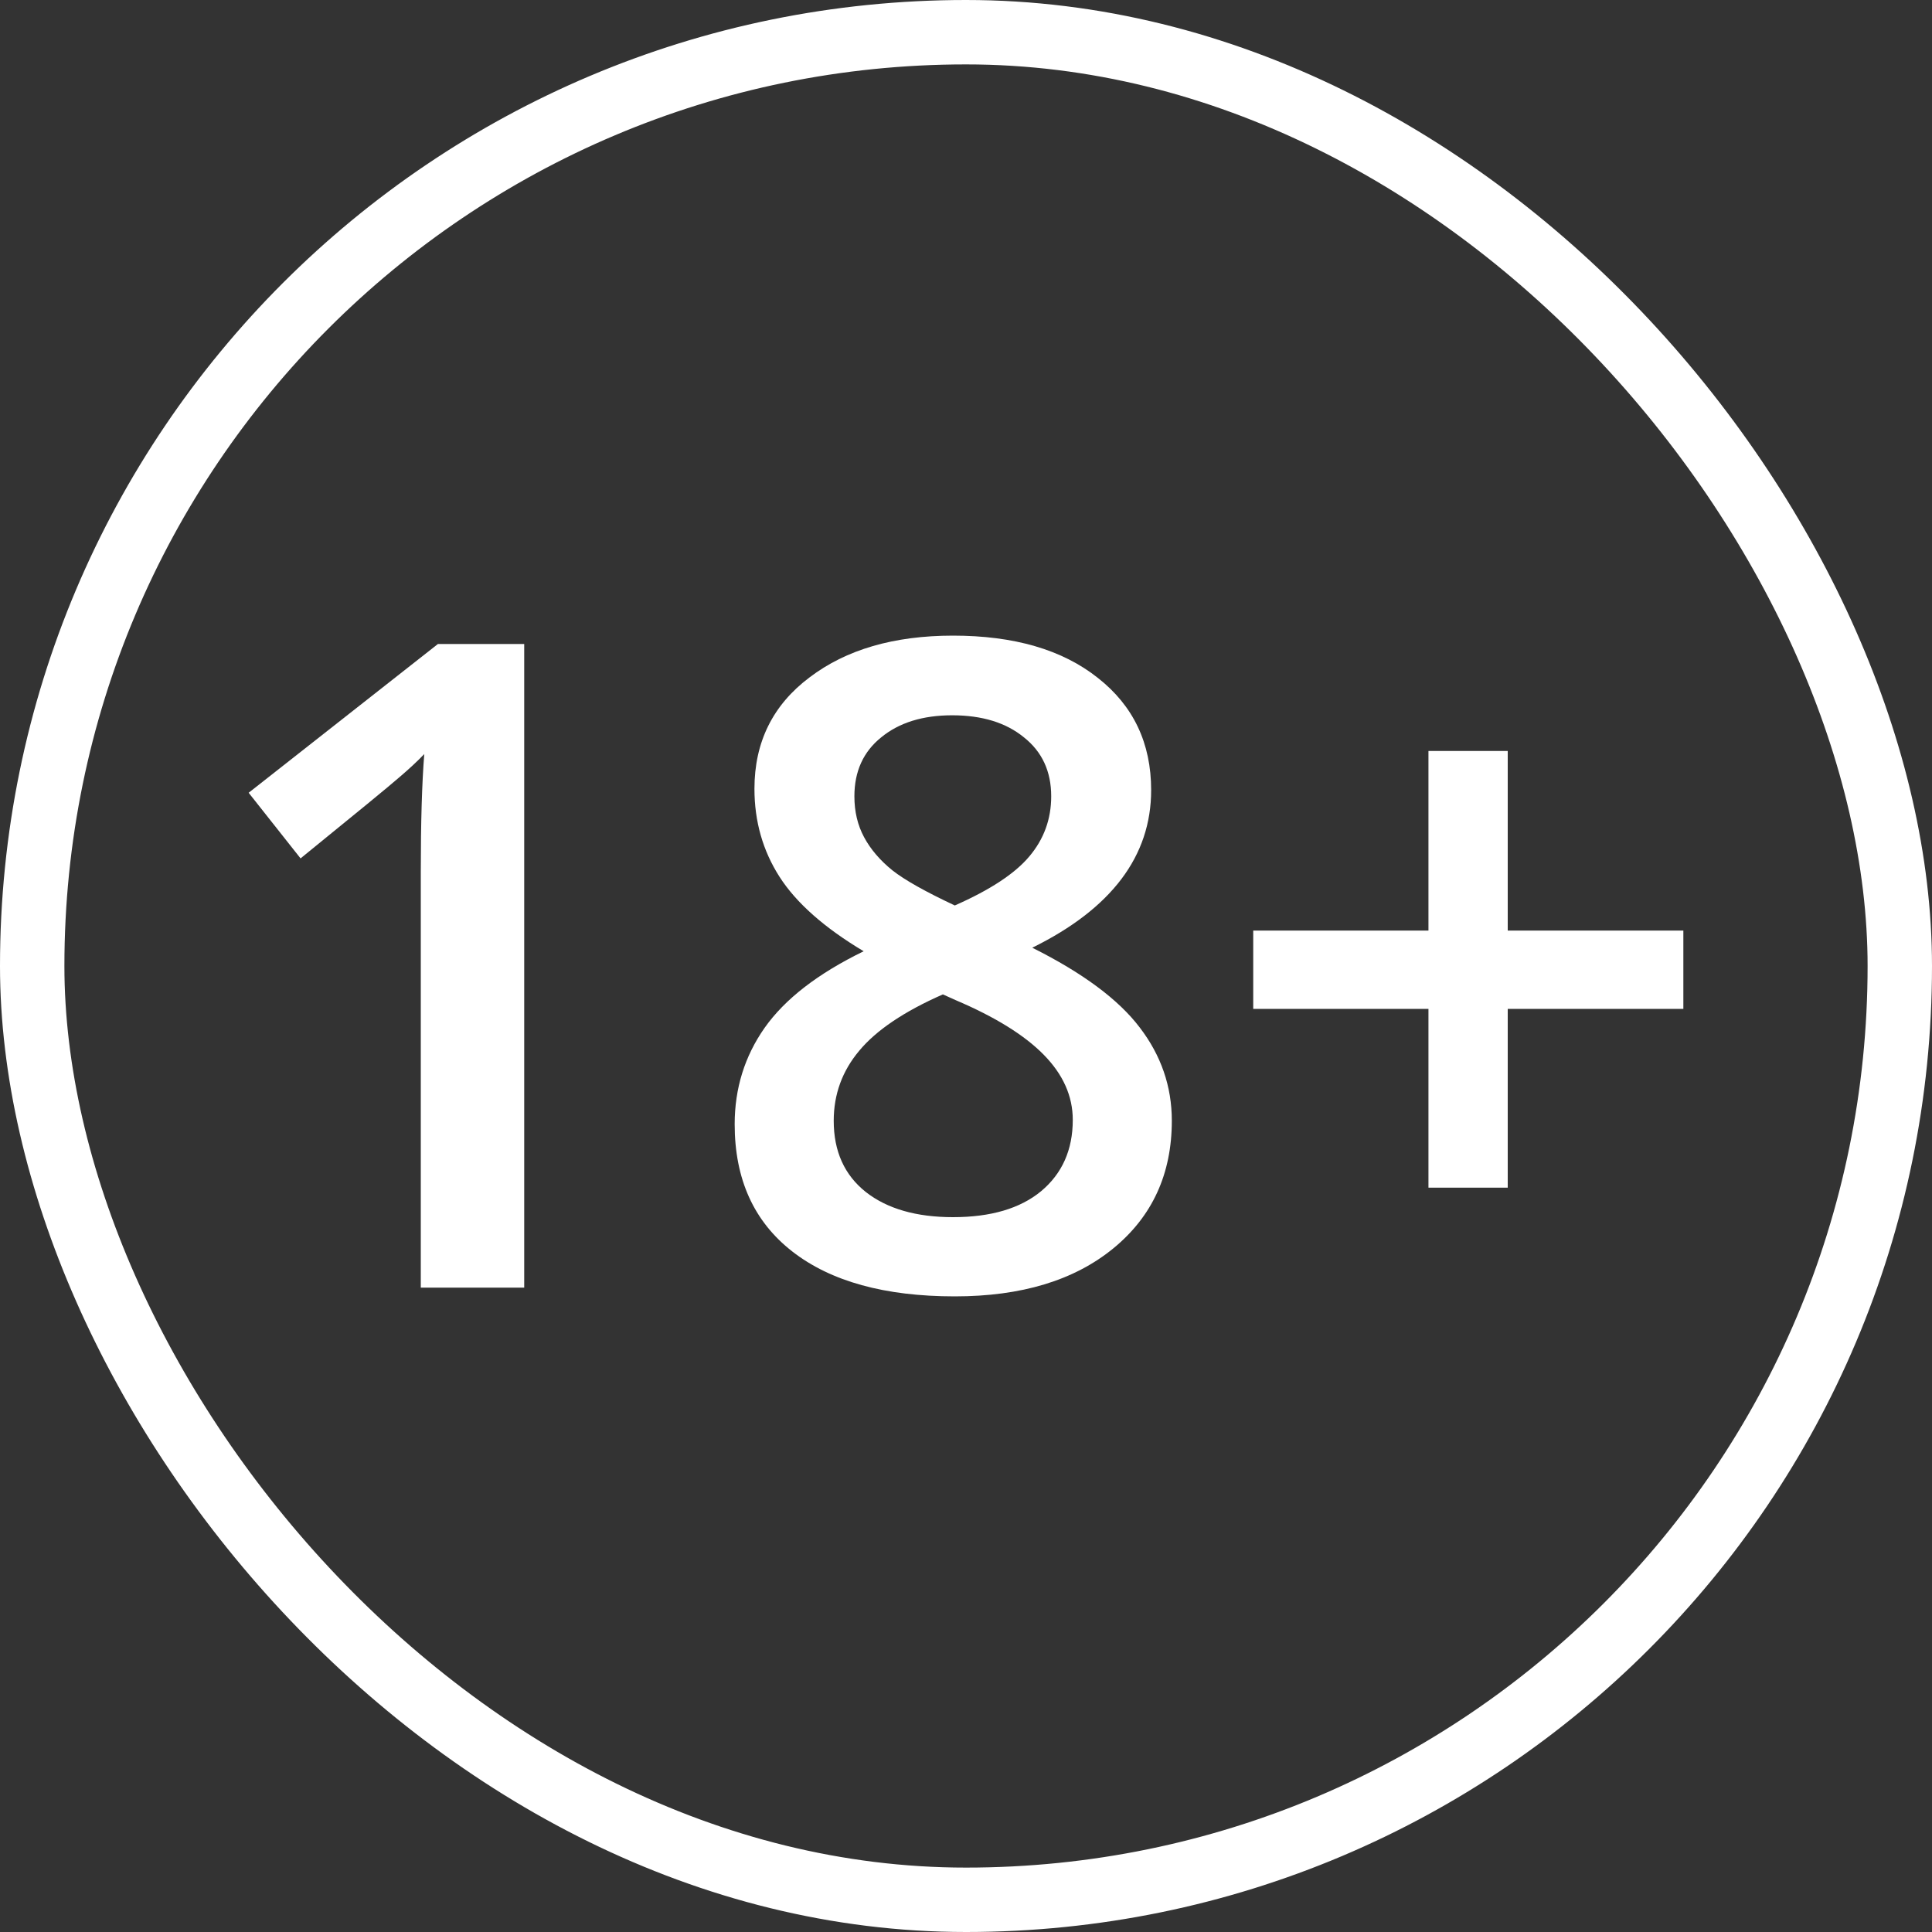 <?xml version="1.0" encoding="UTF-8"?> <svg xmlns="http://www.w3.org/2000/svg" width="30" height="30" viewBox="0 0 30 30" fill="none"><rect x="0" y="0" width="30" height="30" fill="#333333" stroke="none"/><path d="M8.14 19.994H6.534V13.54C6.534 12.77 6.552 12.16 6.588 11.709C6.484 11.818 6.354 11.939 6.199 12.071C6.048 12.203 5.538 12.622 4.667 13.329L3.861 12.31L6.8 10H8.14V19.994Z" fill="white"></path><path d="M14.798 9.87C15.746 9.87 16.496 10.088 17.047 10.526C17.599 10.959 17.875 11.54 17.875 12.269C17.875 13.294 17.259 14.11 16.029 14.716C16.813 15.108 17.369 15.521 17.697 15.954C18.029 16.387 18.196 16.87 18.196 17.403C18.196 18.228 17.893 18.889 17.287 19.385C16.68 19.882 15.86 20.13 14.826 20.13C13.741 20.13 12.9 19.898 12.303 19.433C11.706 18.968 11.408 18.31 11.408 17.457C11.408 16.901 11.563 16.402 11.873 15.96C12.187 15.514 12.7 15.117 13.411 14.771C12.8 14.406 12.365 14.021 12.105 13.616C11.845 13.21 11.715 12.754 11.715 12.248C11.715 11.524 12 10.947 12.57 10.519C13.139 10.086 13.882 9.87 14.798 9.87ZM12.946 17.403C12.946 17.877 13.112 18.246 13.445 18.51C13.777 18.77 14.229 18.9 14.798 18.9C15.386 18.9 15.842 18.765 16.166 18.497C16.494 18.223 16.658 17.854 16.658 17.389C16.658 17.02 16.507 16.683 16.206 16.377C15.906 16.072 15.45 15.79 14.839 15.53L14.641 15.441C14.04 15.705 13.607 15.997 13.342 16.316C13.078 16.63 12.946 16.993 12.946 17.403ZM14.785 11.107C14.329 11.107 13.962 11.221 13.684 11.449C13.406 11.672 13.267 11.977 13.267 12.365C13.267 12.602 13.317 12.814 13.418 13.001C13.518 13.187 13.664 13.358 13.855 13.513C14.046 13.664 14.37 13.846 14.826 14.06C15.373 13.819 15.758 13.566 15.981 13.301C16.209 13.032 16.323 12.72 16.323 12.365C16.323 11.977 16.181 11.672 15.899 11.449C15.621 11.221 15.249 11.107 14.785 11.107Z" fill="white"></path><path d="M22.181 15.666H19.46V14.45H22.181V11.661H23.412V14.45H26.139V15.666H23.412V18.442H22.181V15.666Z" fill="white"></path><rect x="0.5" y="0.5" width="29" height="29" rx="14.5" stroke="white"></rect></svg> 